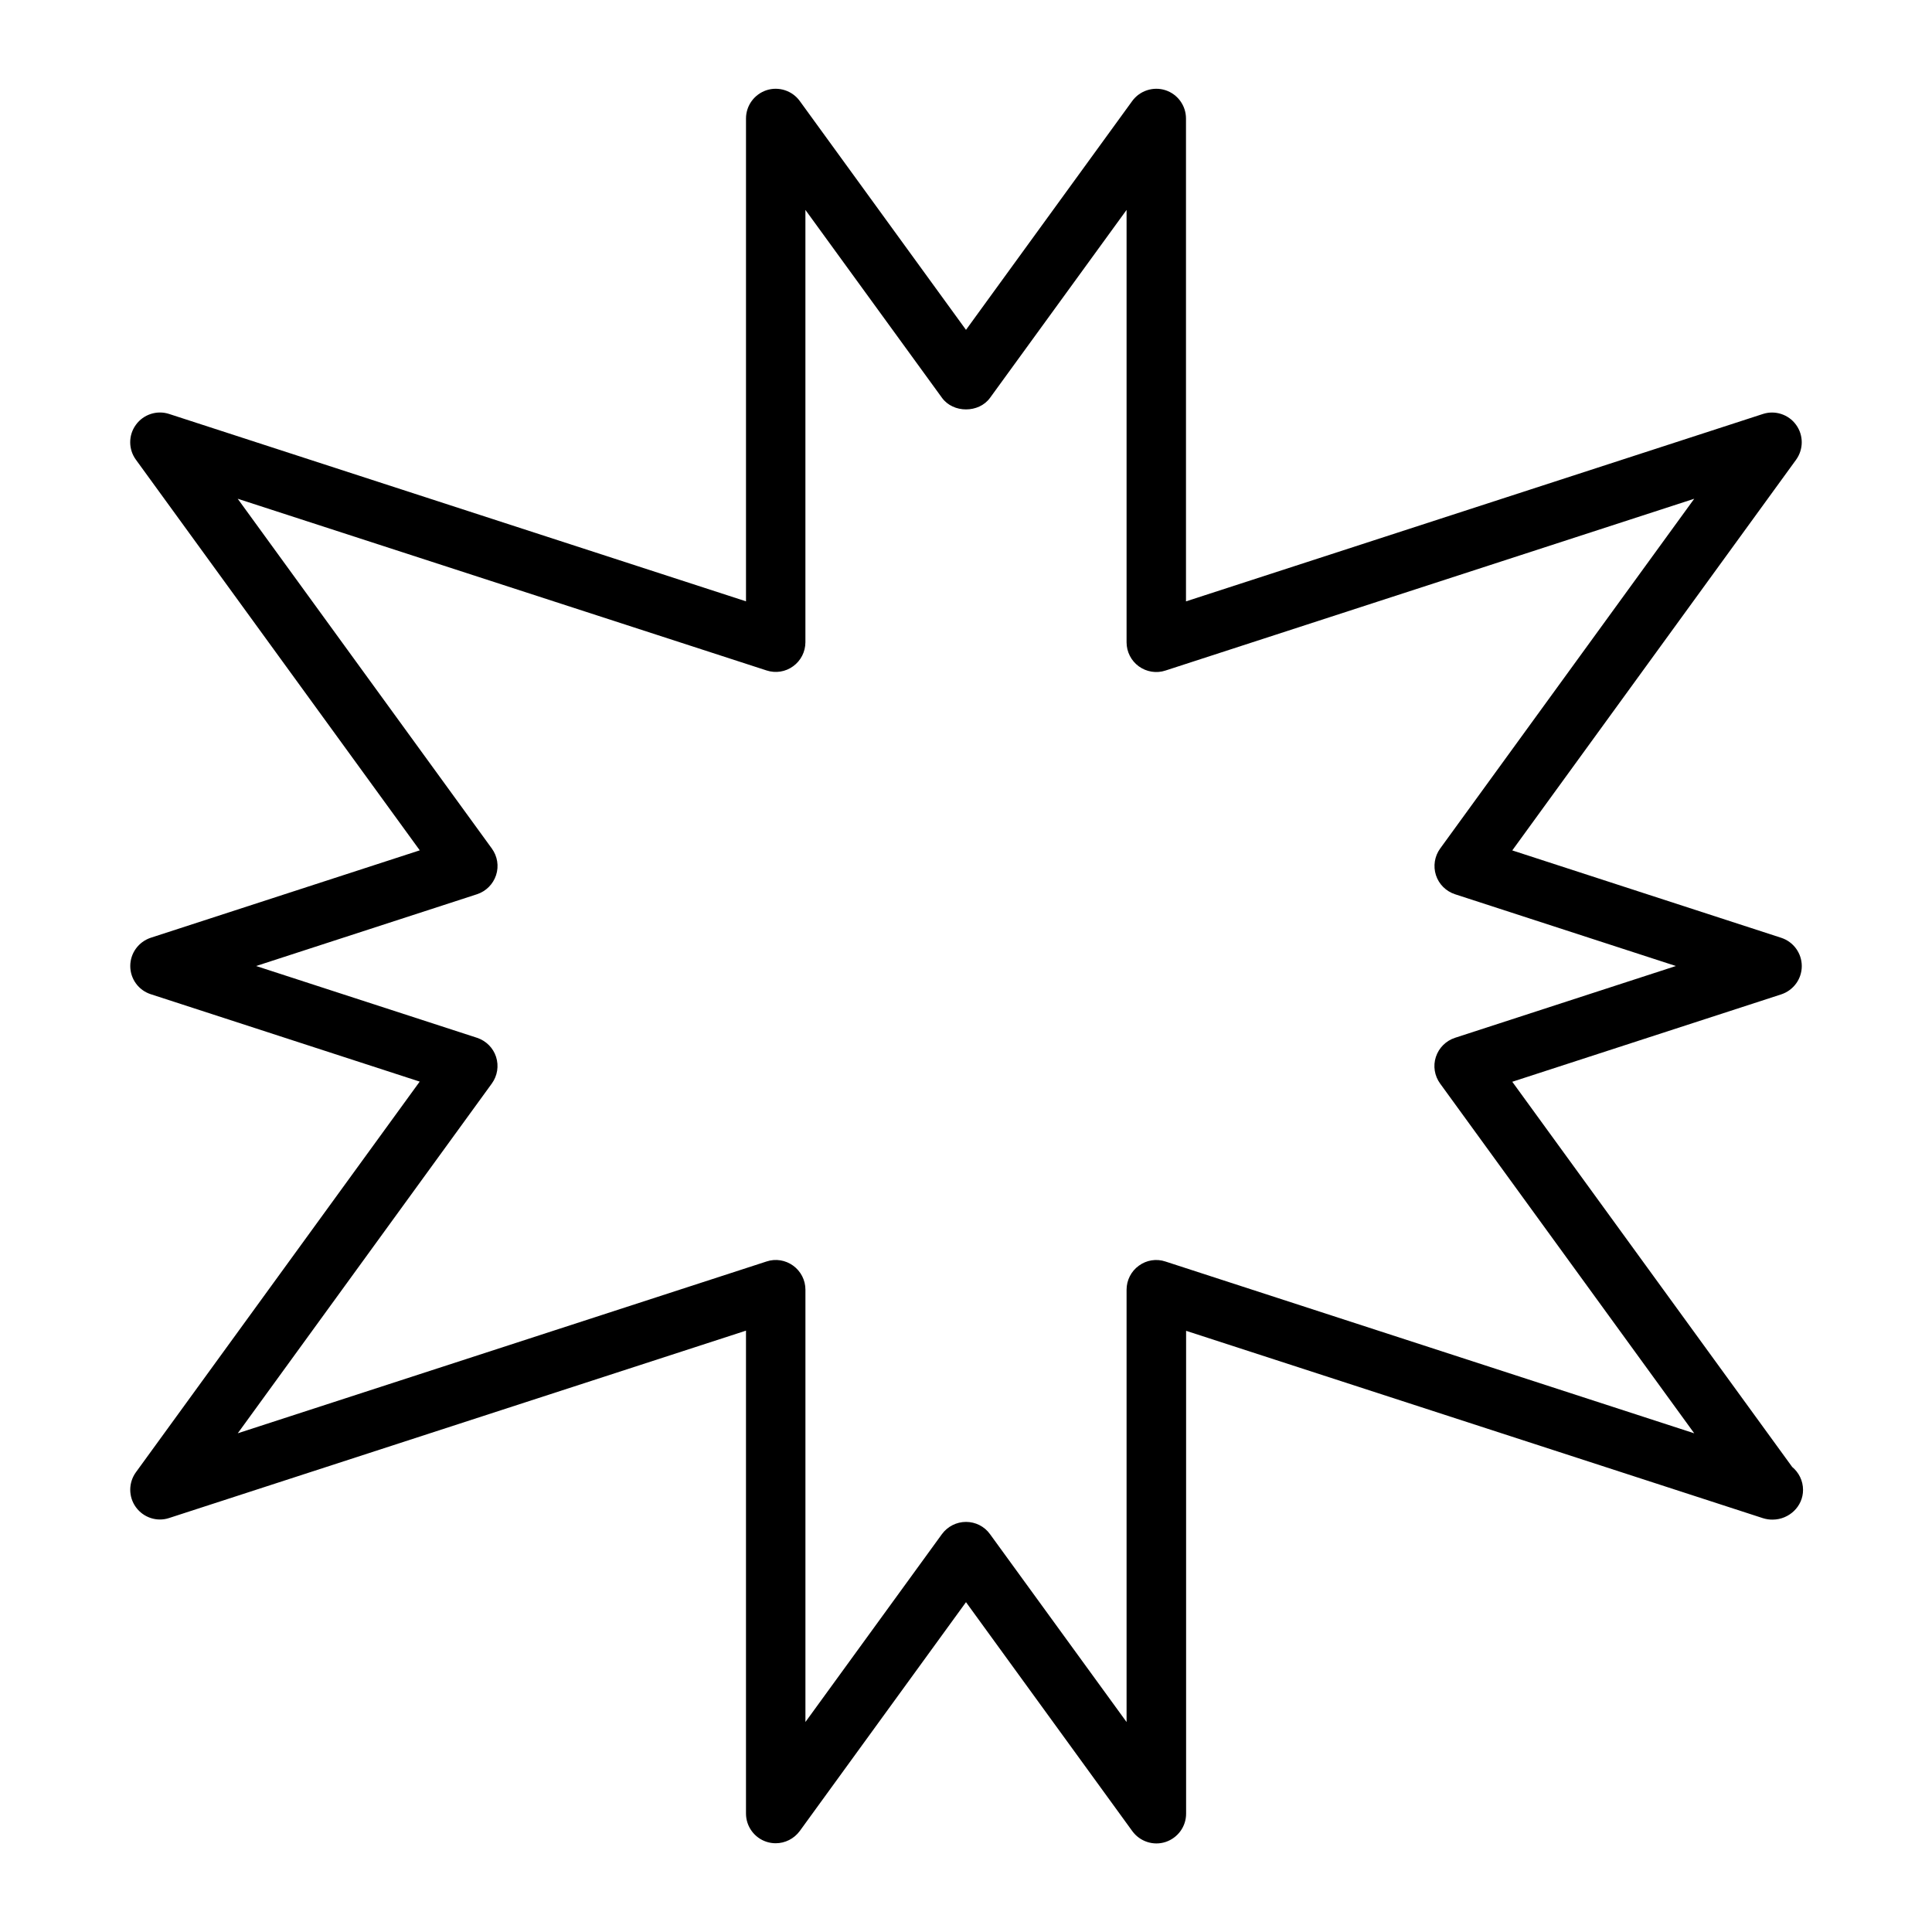 <?xml version="1.0" encoding="UTF-8"?>
<!-- Uploaded to: SVG Repo, www.svgrepo.com, Generator: SVG Repo Mixer Tools -->
<svg fill="#000000" width="800px" height="800px" version="1.1" viewBox="144 144 512 512" xmlns="http://www.w3.org/2000/svg">
 <path d="m349.57 632.48c-0.82 0-1.637-0.125-2.426-0.379-3.242-1.055-5.449-4.078-5.449-7.496v-127.97l-152.88 49.656c-3.211 1.07-6.785-0.094-8.801-2.867-2-2.754-2-6.488 0-9.258l75.211-103.53-71.273-23.16c-3.242-1.051-5.43-4.059-5.43-7.473 0-3.418 2.203-6.422 5.449-7.496l71.273-23.16-75.227-103.52c-2.016-2.754-2.016-6.504 0-9.258 2-2.769 5.59-3.922 8.801-2.867l152.88 49.656v-127.96c0-3.418 2.203-6.422 5.449-7.496 3.227-1.039 6.801 0.109 8.801 2.867l44.051 60.645 44.051-60.645c2-2.754 5.59-3.906 8.801-2.867 3.242 1.055 5.449 4.078 5.449 7.496v127.97l152.88-49.656c3.211-1.055 6.801 0.094 8.801 2.867 2 2.754 2 6.488 0 9.258l-75.211 103.53 71.273 23.16c3.242 1.055 5.449 4.078 5.449 7.496s-2.203 6.422-5.449 7.496l-71.273 23.16 74.172 102.07c1.746 1.449 2.883 3.637 2.883 6.094 0 4.394-3.699 7.84-8.016 7.871-0.836 0.016-1.746-0.109-2.598-0.379l-152.88-49.656v127.97c0 3.418-2.203 6.422-5.449 7.496-3.211 1.055-6.785-0.109-8.801-2.867l-44.082-60.688-44.051 60.645c-1.516 2.062-3.906 3.246-6.379 3.246zm50.43-85.16c2.519 0 4.894 1.195 6.359 3.242l36.195 49.797v-114.57c0-2.519 1.211-4.894 3.242-6.359 2.031-1.496 4.66-1.922 7.055-1.117l140.14 45.531-67.352-92.699c-1.48-2.047-1.906-4.66-1.117-7.055 0.789-2.394 2.66-4.266 5.055-5.055l58.551-19.031-58.535-19.02c-2.394-0.789-4.281-2.66-5.055-5.055-0.77-2.394-0.363-5.008 1.117-7.055l67.336-92.699-140.14 45.531c-2.379 0.789-5.008 0.363-7.055-1.117-2.031-1.48-3.242-3.84-3.242-6.359v-114.6l-36.18 49.797c-2.961 4.094-9.777 4.094-12.738 0l-36.195-49.797v114.57c0 2.519-1.211 4.894-3.242 6.359-2.031 1.496-4.66 1.906-7.055 1.117l-140.15-45.5 67.352 92.699c1.48 2.047 1.906 4.66 1.117 7.055-0.789 2.394-2.66 4.266-5.055 5.055l-58.535 19.02 58.535 19.02c2.394 0.789 4.281 2.66 5.055 5.055 0.77 2.394 0.363 5.008-1.117 7.055l-67.336 92.699 140.14-45.531c2.394-0.805 5.023-0.363 7.055 1.117 2.031 1.48 3.242 3.84 3.242 6.359v114.57l36.18-49.797c1.48-2.019 3.859-3.231 6.379-3.231z"/>
</svg>